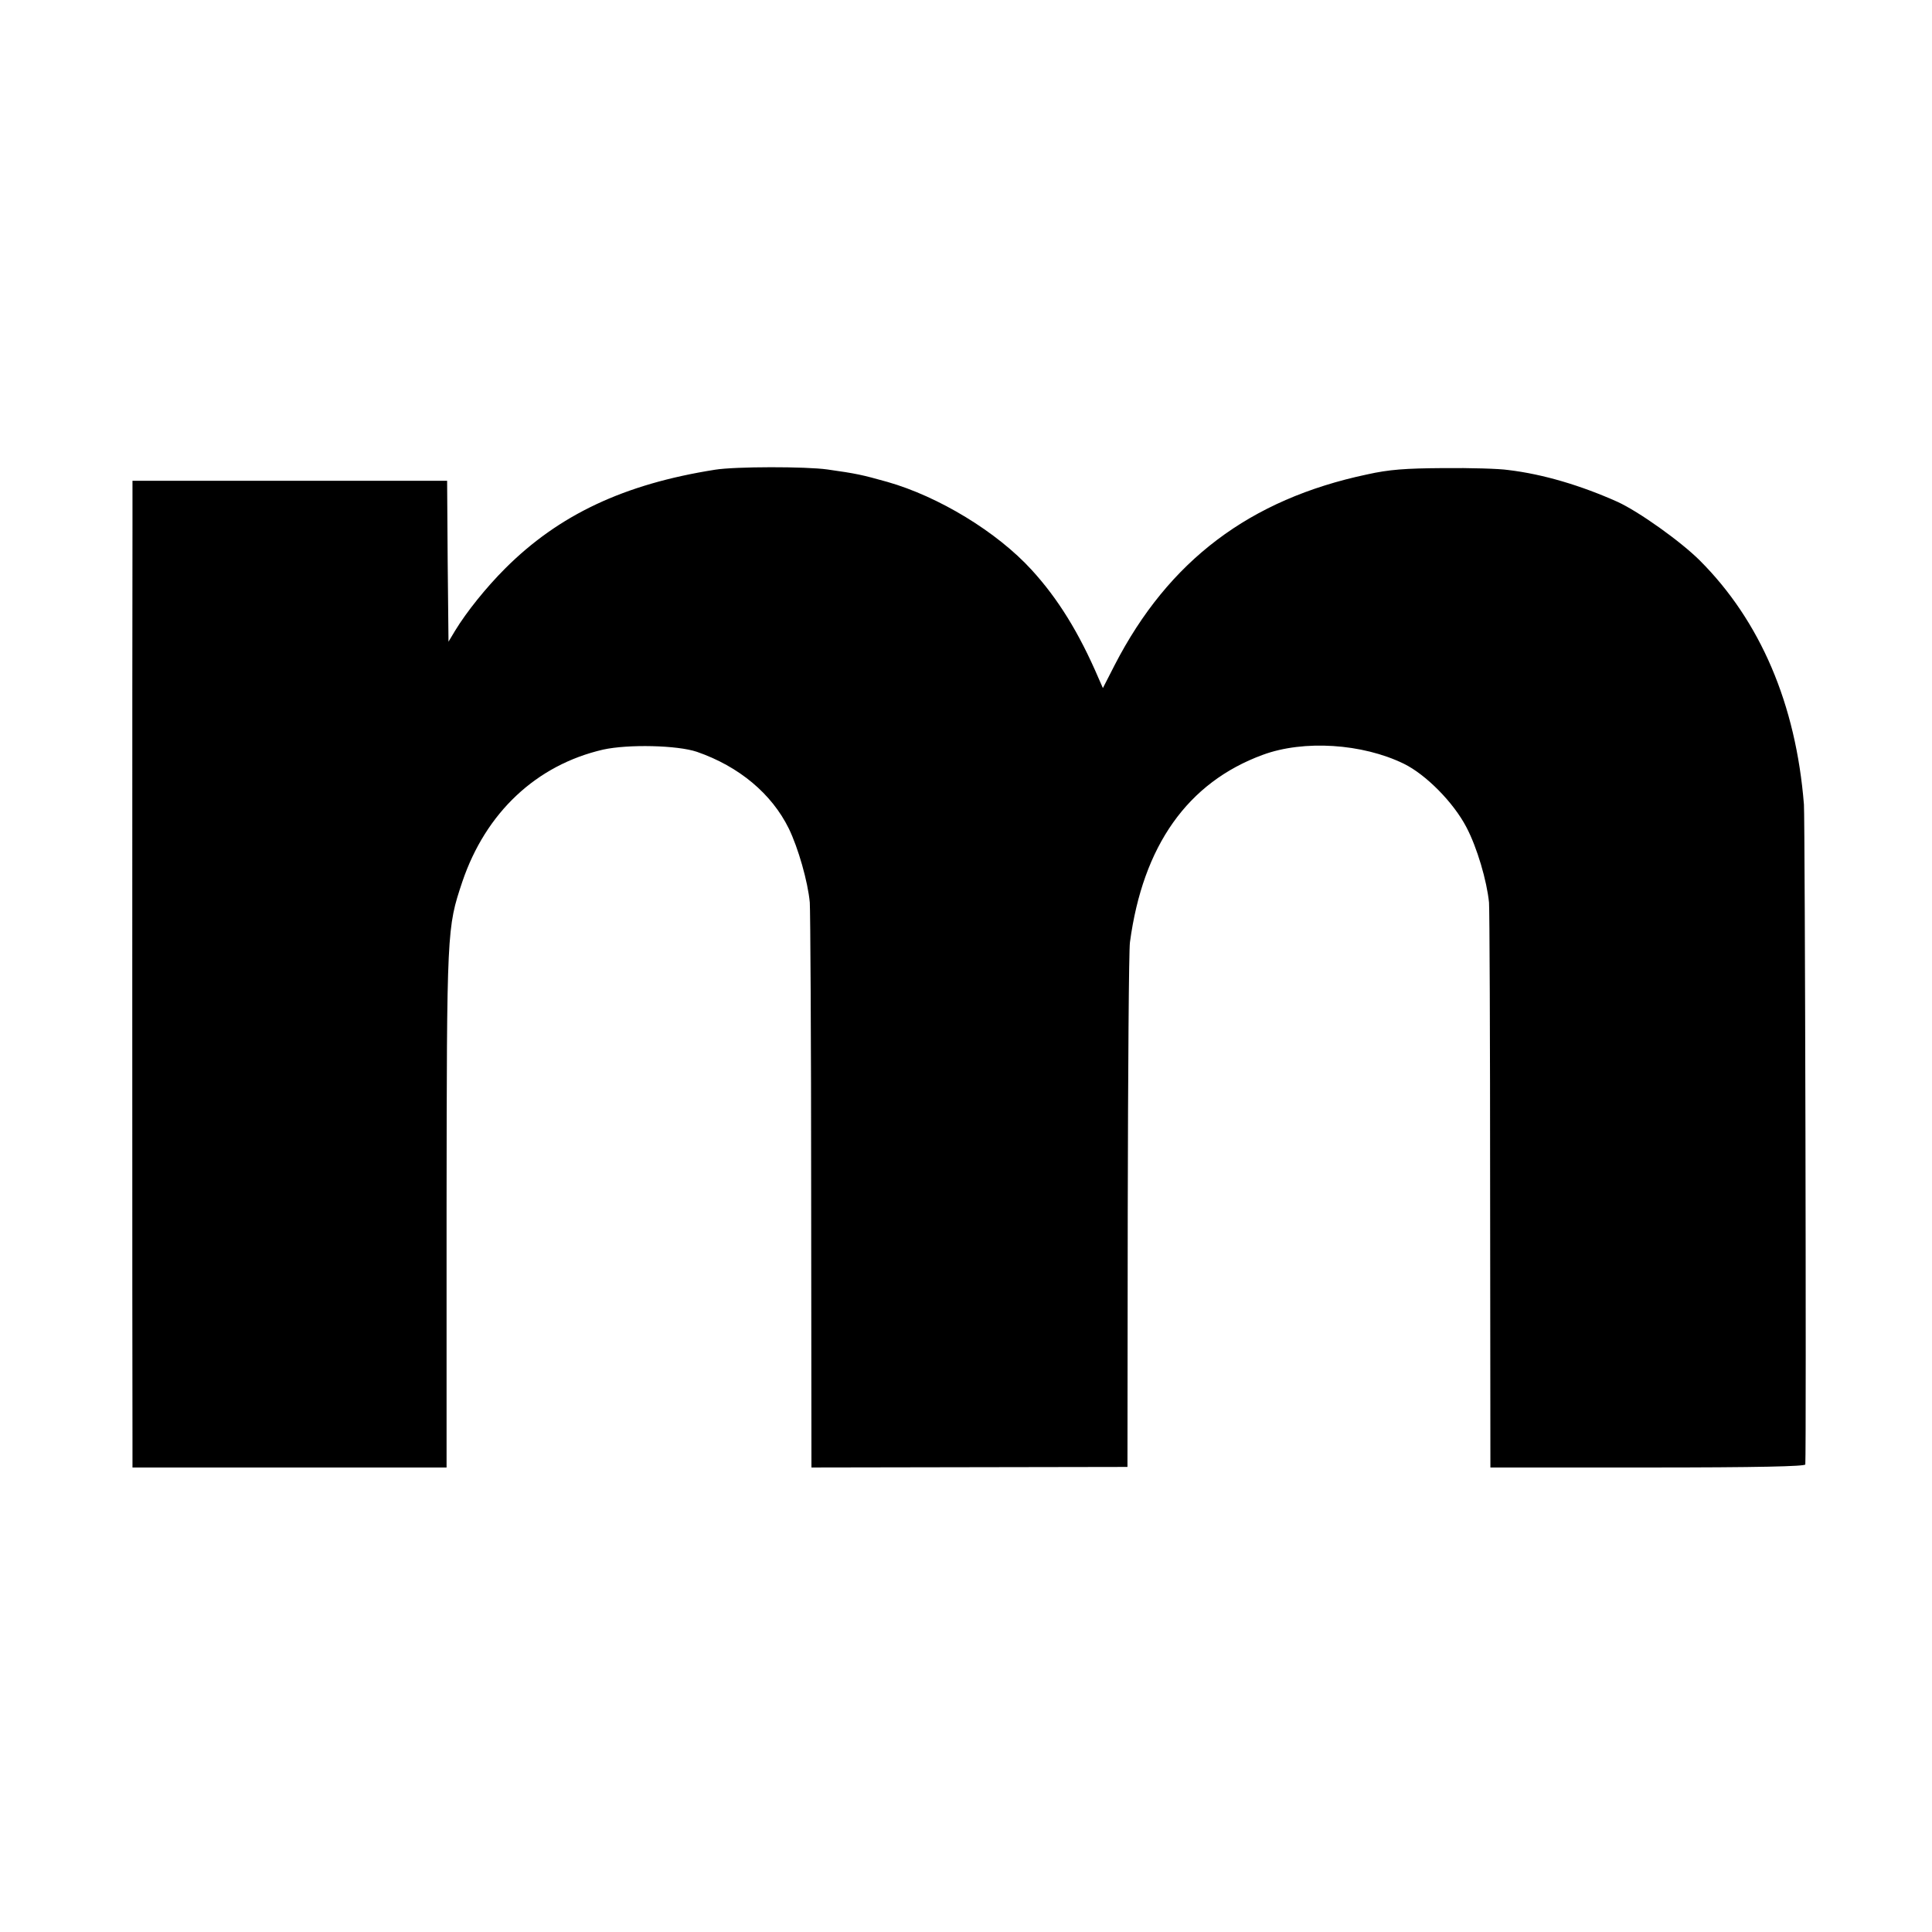 <?xml version="1.0" standalone="no"?>
<!DOCTYPE svg PUBLIC "-//W3C//DTD SVG 20010904//EN"
 "http://www.w3.org/TR/2001/REC-SVG-20010904/DTD/svg10.dtd">
<svg version="1.0" xmlns="http://www.w3.org/2000/svg"
 width="700pt" height="700pt" viewBox="0 0 700 700"
 preserveAspectRatio="xMidYMid meet">
<g transform="translate(0,700) scale(0.1,-0.1)"
fill="#000000" stroke="none">
<path d="M2590 5298 c-329 -52 -565 -163 -760 -358 -68 -68 -139 -156 -181
-225 l-24 -40 -3 292 -2 291 -570 0 -570 0 0 -161 c-1 -215 -1 -3195 0 -3318
l0 -96 569 0 569 0 0 936 c1 1017 1 1018 57 1186 85 251 268 423 510 479 91
20 269 16 340 -8 153 -53 271 -152 333 -278 34 -70 69 -192 76 -268 2 -25 5
-495 5 -1046 l1 -1001 573 1 572 1 1 926 c1 509 4 948 8 975 47 350 209 579
481 679 149 55 361 41 511 -32 80 -39 180 -140 227 -230 39 -74 74 -194 82
-273 2 -25 4 -495 4 -1046 l1 -1001 570 0 c401 0 570 4 571 11 4 67 -1 2332
-5 2391 -29 364 -158 665 -377 884 -69 69 -222 178 -299 213 -132 59 -269 100
-395 115 -33 5 -139 8 -235 7 -139 -1 -196 -5 -277 -23 -425 -90 -719 -312
-914 -690 l-43 -84 -15 34 c-72 168 -148 290 -243 394 -126 138 -337 266 -523
319 -93 26 -111 30 -217 45 -78 11 -334 11 -408 -1z"/>
</g>
</svg>
